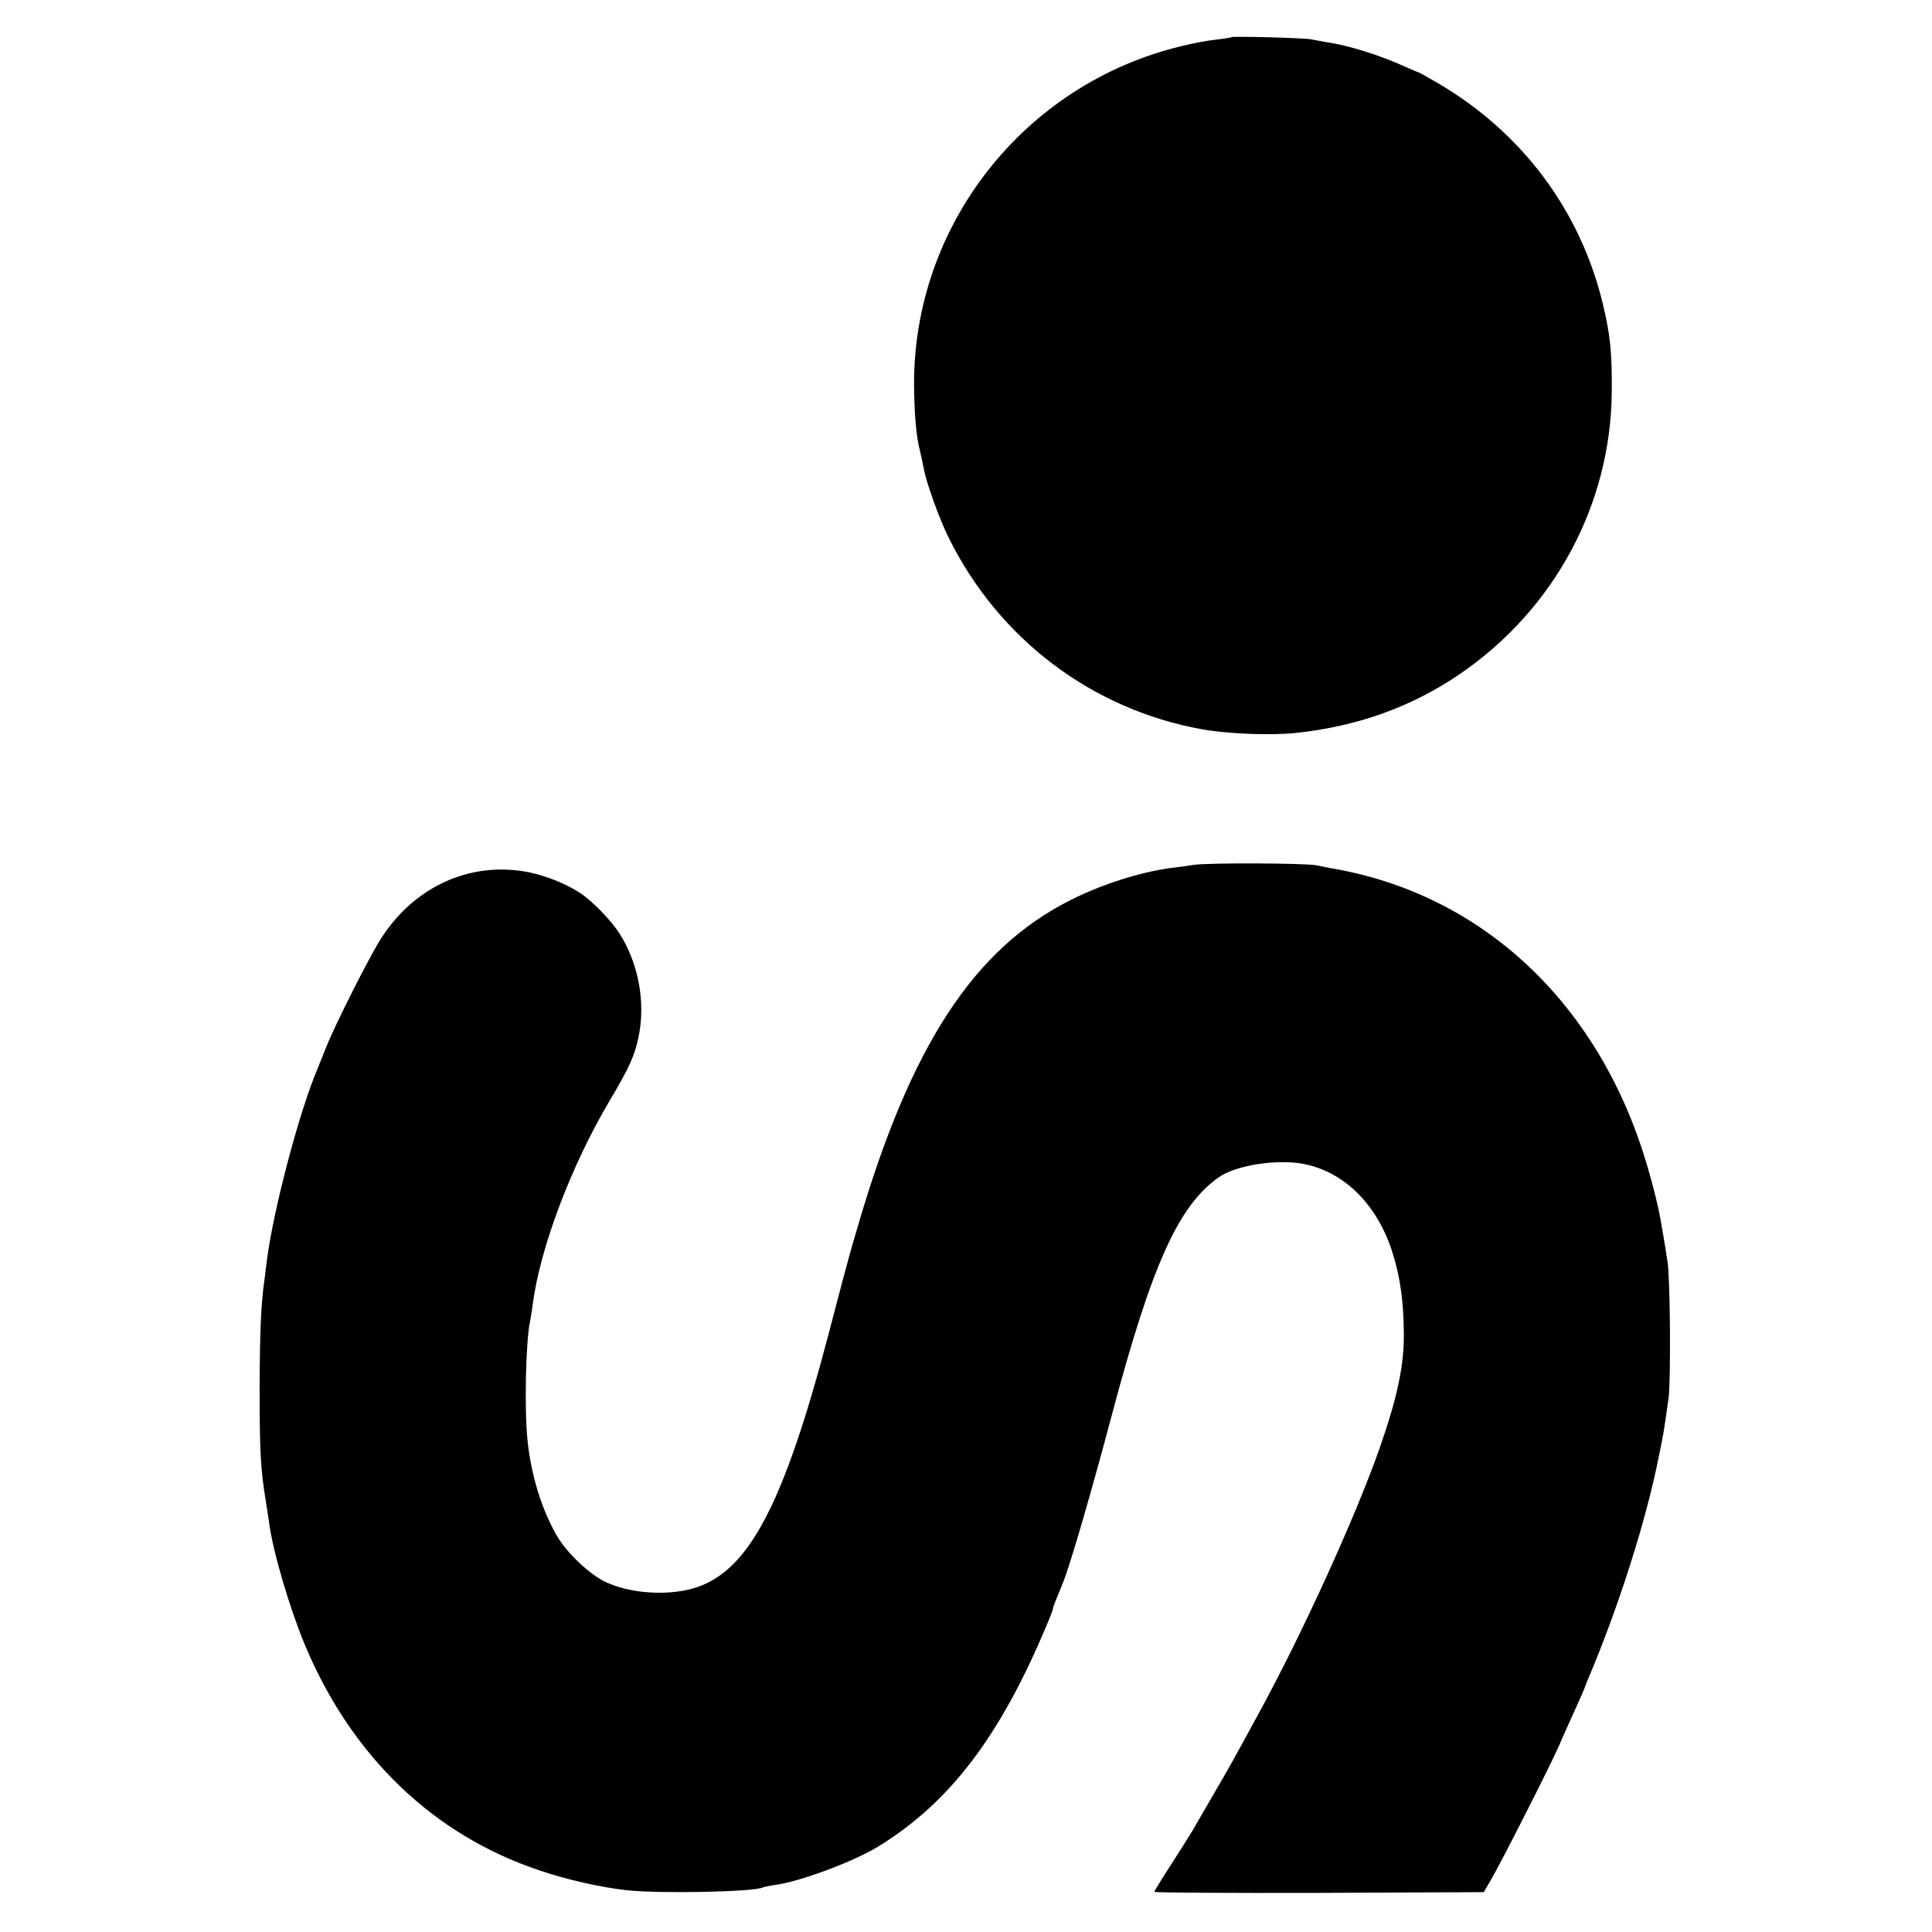 <?xml version="1.0" standalone="no"?>
<!DOCTYPE svg PUBLIC "-//W3C//DTD SVG 20010904//EN"
 "http://www.w3.org/TR/2001/REC-SVG-20010904/DTD/svg10.dtd">
<svg version="1.0" xmlns="http://www.w3.org/2000/svg"
 width="800pt" height="800pt" viewBox="0 0 800 800"
 preserveAspectRatio="xMidYMid meet">
<g transform="translate(0,800) scale(0.1,-0.1)"
fill="#000000" stroke="none">
<path d="M5099 7846 c-2 -2 -30 -6 -62 -10 -32 -3 -98 -15 -145 -27 -654 -157
-1115 -747 -1107 -1414 2 -122 9 -202 25 -265 5 -19 11 -48 14 -65 9 -57 66
-216 106 -295 208 -418 593 -708 1048 -790 109 -19 285 -26 387 -15 256 27
481 108 680 244 392 268 626 703 629 1171 1 163 -6 233 -38 366 -94 384 -333
704 -679 908 -43 25 -80 46 -82 46 -2 0 -28 11 -57 24 -103 47 -233 88 -323
101 -22 4 -51 9 -65 12 -27 6 -326 14 -331 9z"/>
<path d="M4945 4419 c-33 -5 -76 -11 -96 -13 -126 -17 -282 -66 -412 -131
-404 -201 -668 -605 -887 -1360 -18 -60 -34 -117 -36 -125 -2 -8 -12 -46 -23
-85 -10 -38 -37 -140 -59 -225 -188 -716 -334 -991 -561 -1057 -112 -32 -264
-21 -365 27 -66 32 -159 120 -199 189 -64 109 -109 256 -123 401 -13 132 -7
403 11 490 3 14 8 45 11 70 31 235 160 576 320 845 79 133 102 183 118 261 30
143 0 305 -79 429 -33 52 -111 133 -161 166 -53 36 -138 71 -209 86 -249 52
-493 -62 -630 -294 -57 -97 -182 -347 -214 -428 -13 -33 -29 -73 -36 -90 -76
-178 -184 -588 -210 -795 -4 -30 -8 -66 -10 -80 -14 -96 -19 -209 -20 -445 0
-266 4 -340 26 -473 6 -37 12 -78 14 -92 16 -118 84 -348 147 -500 193 -462
532 -788 972 -935 115 -39 253 -70 361 -82 137 -15 535 -7 565 12 3 2 26 6 50
10 104 14 323 96 425 158 297 182 505 455 698 915 15 35 27 67 27 71 0 5 8 26
17 47 9 22 17 41 18 44 1 3 4 12 8 20 33 85 118 379 202 695 165 620 275 864
443 981 70 49 238 75 347 55 171 -32 310 -170 372 -371 32 -103 45 -199 46
-335 1 -129 -27 -261 -98 -465 -100 -287 -321 -772 -503 -1105 -106 -195 -128
-234 -190 -340 -35 -60 -72 -124 -82 -142 -10 -17 -50 -80 -89 -141 -39 -60
-71 -112 -71 -116 0 -3 307 -5 682 -4 l682 3 29 50 c40 67 246 473 282 555 15
36 43 97 60 135 28 61 44 98 50 115 1 3 6 16 12 30 125 295 240 656 292 920
21 104 19 90 40 240 10 69 7 498 -4 565 -3 22 -11 67 -16 100 -6 33 -12 69
-14 80 -8 46 -27 125 -52 210 -195 676 -685 1137 -1318 1241 -16 3 -41 8 -55
11 -43 9 -442 11 -505 2z"/>
</g>
</svg>
